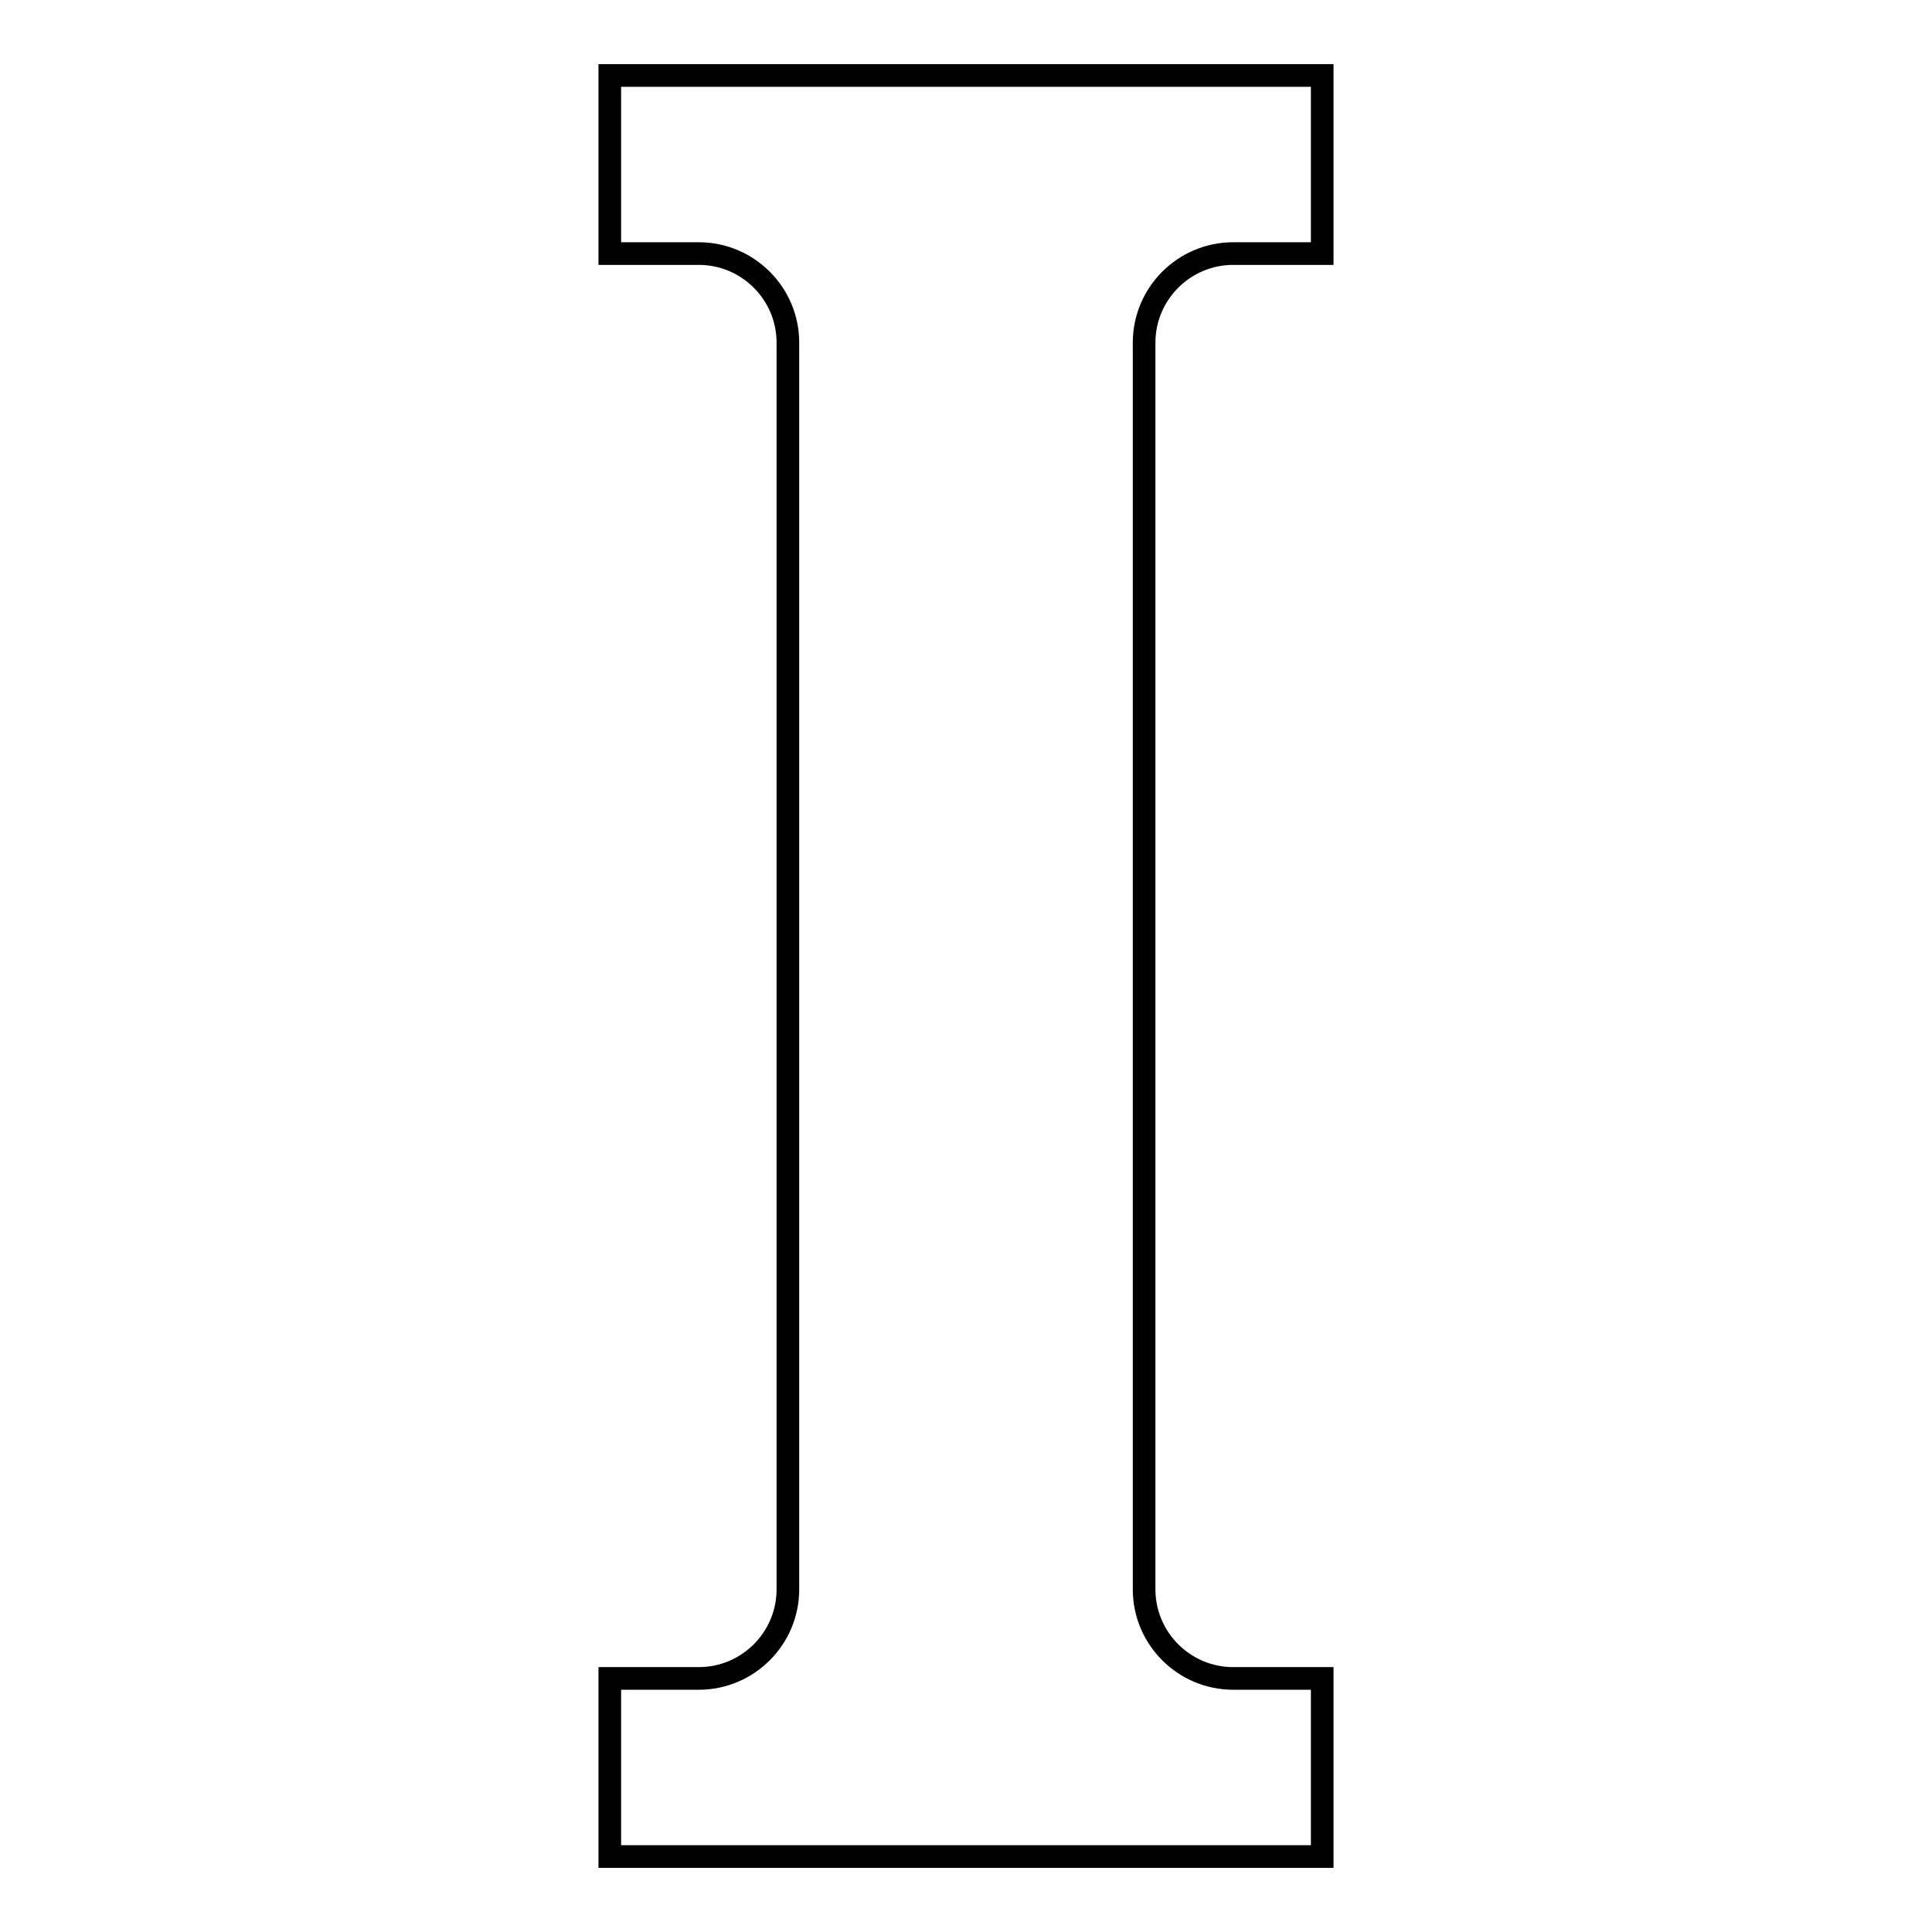 <?xml version="1.0" encoding="utf-8"?>
<!-- Svg Vector Icons : http://www.onlinewebfonts.com/icon -->
<!DOCTYPE svg PUBLIC "-//W3C//DTD SVG 1.1//EN" "http://www.w3.org/Graphics/SVG/1.1/DTD/svg11.dtd">
<svg version="1.1" xmlns="http://www.w3.org/2000/svg" xmlns:xlink="http://www.w3.org/1999/xlink" x="0px" y="0px" viewBox="0 0 256 256" enable-background="new 0 0 256 256" xml:space="preserve">
<g> <path stroke-width="3" fill-opacity="0" stroke="#000000"  d="M104.4,45.4c0-6.5-5.3-11.8-11.8-11.8H80.8V10h94.4v23.6h-11.8c-6.5,0-11.8,5.3-11.8,11.8v165.2 c0,6.5,5.3,11.8,11.8,11.8h11.8V246H80.8v-23.6h11.8c6.5,0,11.8-5.3,11.8-11.8V45.4z"/></g>
</svg>